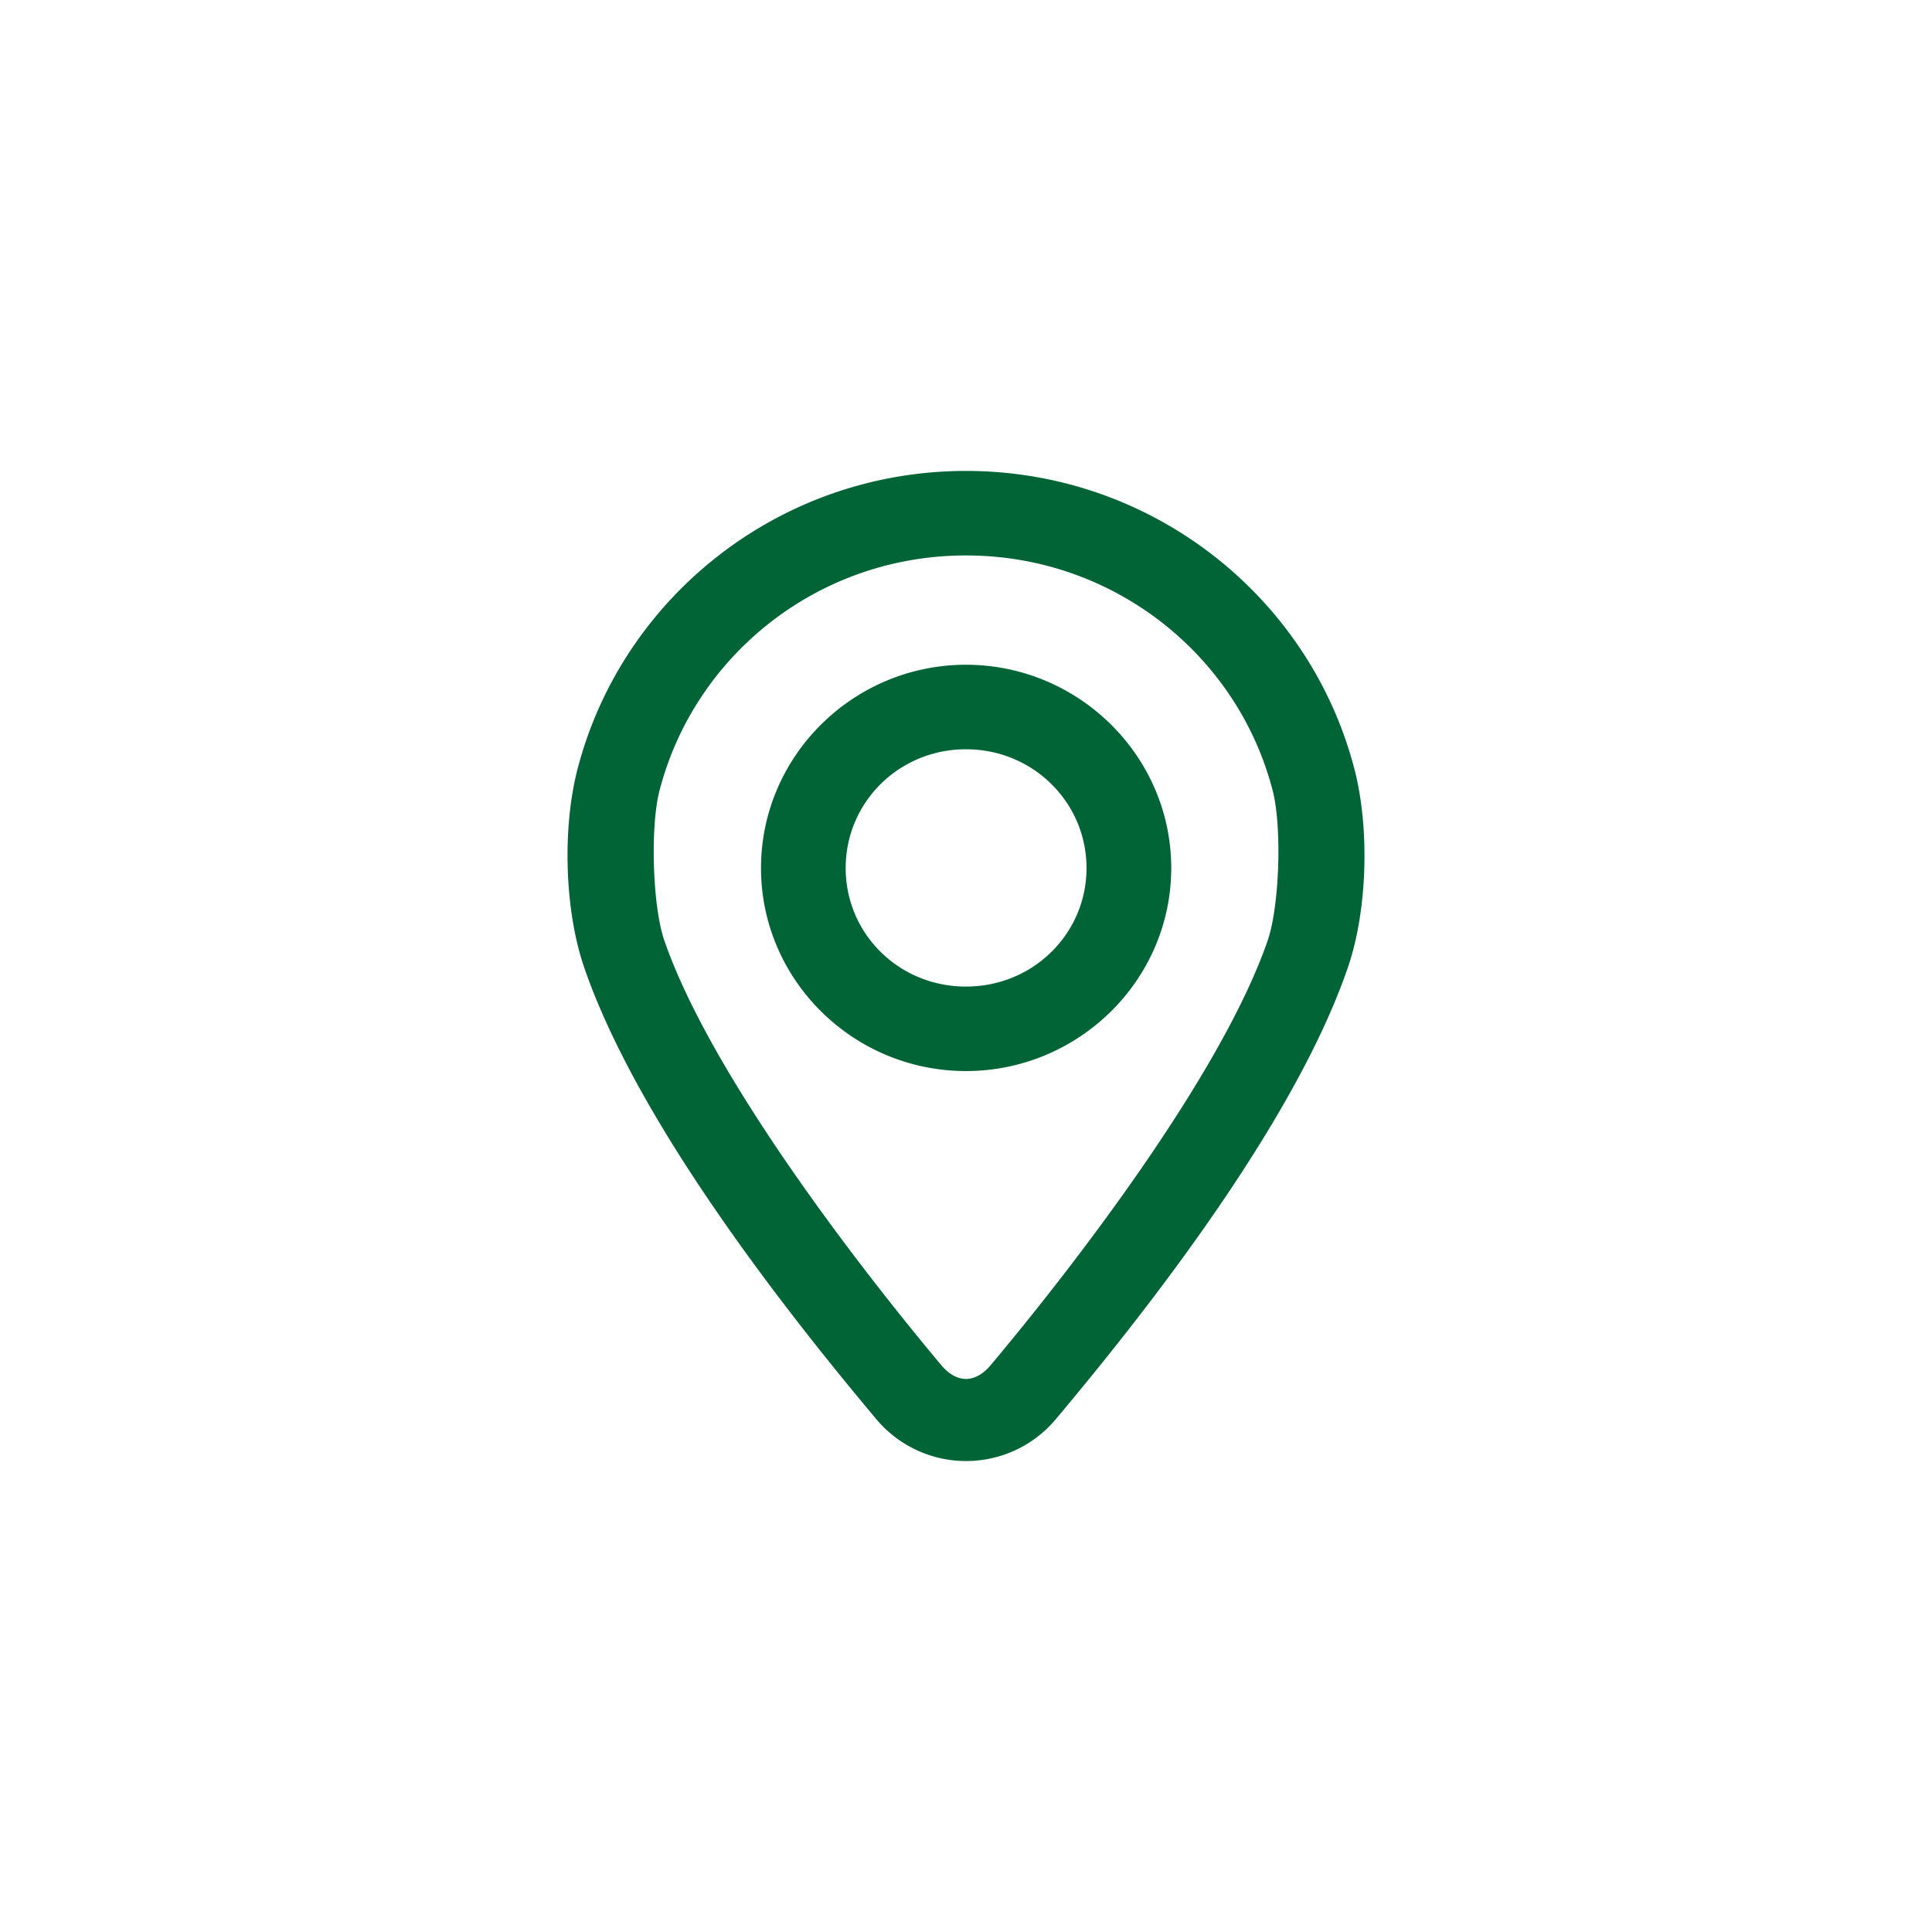 <svg xmlns="http://www.w3.org/2000/svg" width="40" height="40" fill="none" viewBox="0 0 40 40"><path fill="#006436" stroke="#006436" stroke-width=".5" d="M20 10c-3.756 0-6.923 2.552-7.807 6.01-.295 1.157-.254 2.798.139 3.94 1.113 3.237 4.263 7.198 6.008 9.278a2.175 2.175 0 0 0 3.323 0c1.745-2.079 4.891-6.036 6.005-9.273.394-1.144.434-2.788.138-3.945-.884-3.458-4.051-6.01-7.807-6.01Zm0 1.25c3.187 0 5.852 2.162 6.595 5.07.202.791.148 2.474-.111 3.229-.974 2.83-4.07 6.837-5.782 8.876-.418.498-.986.5-1.405 0-1.71-2.04-4.809-6.05-5.782-8.88-.258-.753-.308-2.434-.106-3.225.743-2.907 3.402-5.07 6.59-5.07Zm0 2.763c-2.196 0-3.994 1.778-3.994 3.959 0 2.18 1.798 3.953 3.993 3.953 2.196 0 4-1.773 4-3.953 0-2.18-1.804-3.959-4-3.959Zm0 1.25c1.524 0 2.745 1.21 2.745 2.709 0 1.498-1.22 2.704-2.746 2.704-1.525 0-2.74-1.205-2.74-2.704s1.215-2.709 2.74-2.709Z"/></svg>